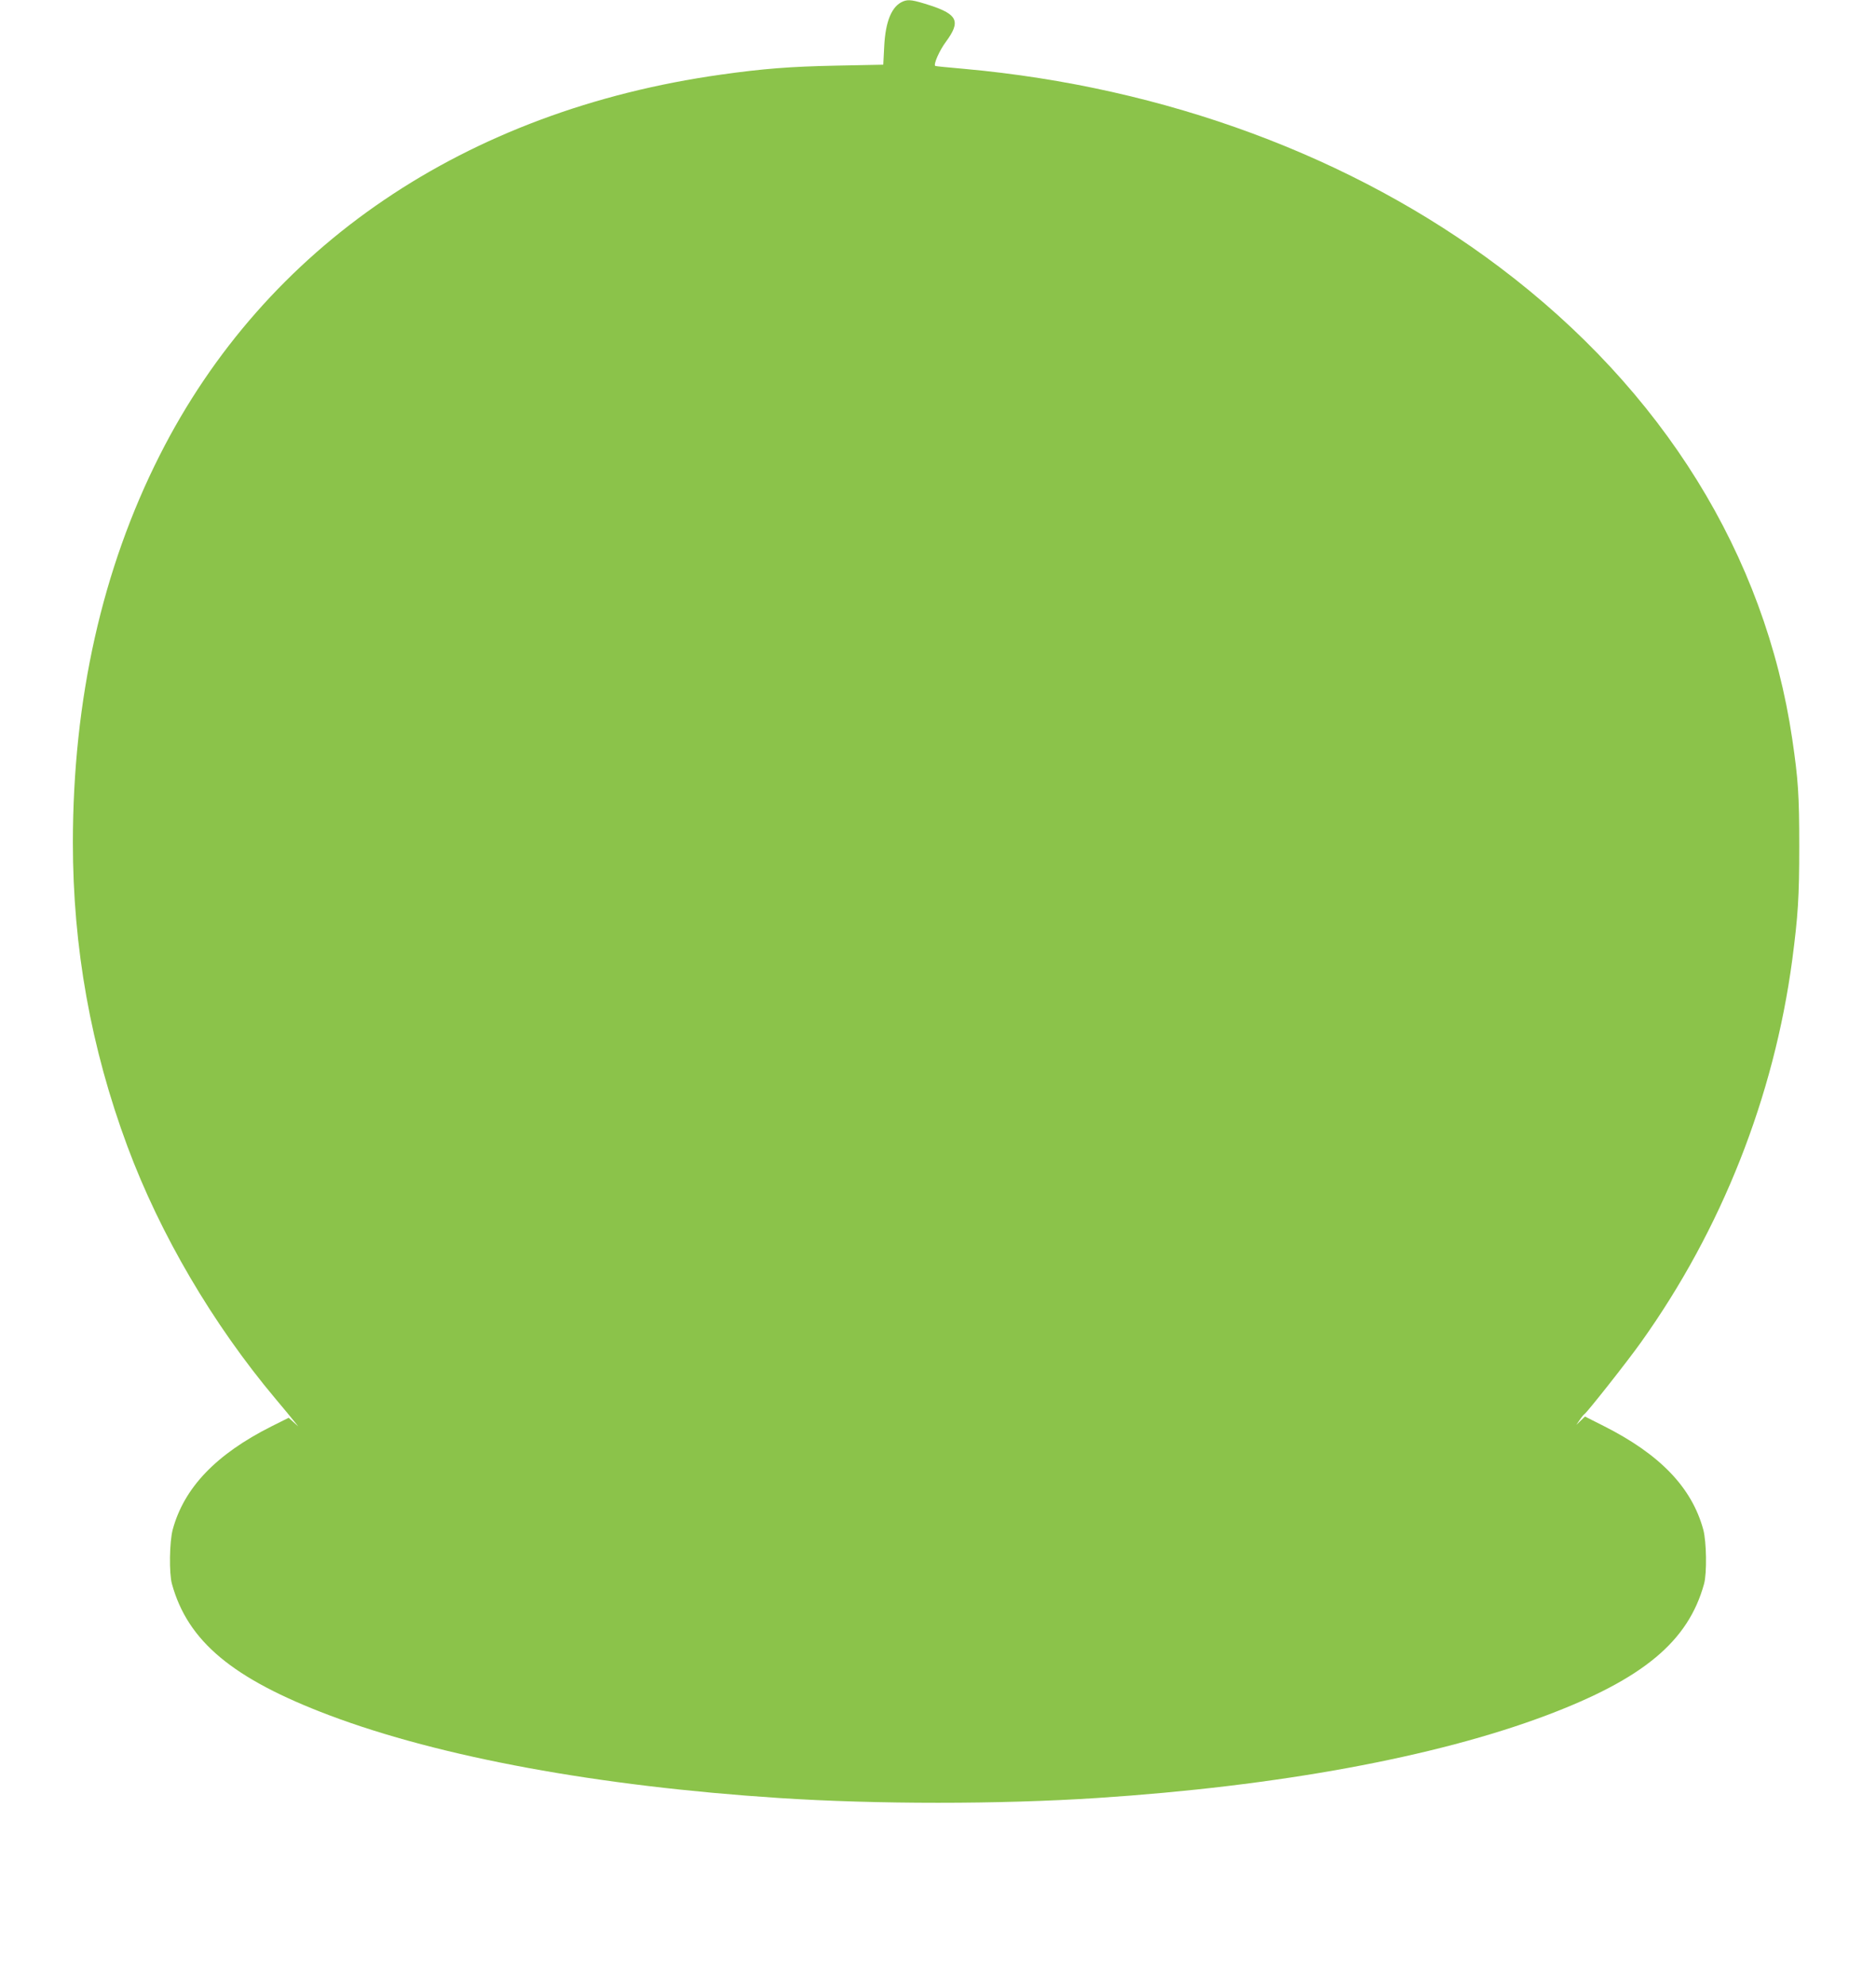 <?xml version="1.0" standalone="no"?>
<!DOCTYPE svg PUBLIC "-//W3C//DTD SVG 20010904//EN"
 "http://www.w3.org/TR/2001/REC-SVG-20010904/DTD/svg10.dtd">
<svg version="1.0" xmlns="http://www.w3.org/2000/svg"
 width="1210pt" height="1280pt" viewBox="0 0 1210 1280"
 preserveAspectRatio="xMidYMid meet">
<g transform="translate(0,1280) scale(0.1,-0.1)"
fill="#8bc34a" stroke="none">
<path d="M5825 12791 c-73 -30 -114 -127 -122 -292 l-6 -116 -301 -6 c-302 -6
-475 -20 -746 -58 -1649 -232 -2937 -1104 -3620 -2454 -371 -733 -559 -1572
-560 -2495 0 -678 116 -1325 352 -1960 211 -567 550 -1145 957 -1629 53 -63
107 -128 120 -145 l25 -31 -31 28 -31 28 -112 -56 c-356 -179 -563 -395 -636
-665 -21 -78 -24 -282 -5 -350 102 -370 391 -611 1016 -847 717 -270 1734
-457 2900 -533 627 -41 1423 -41 2050 0 1166 76 2183 263 2900 533 625 236
914 477 1016 847 19 68 16 272 -5 350 -74 272 -280 486 -644 669 l-119 60 -28
-27 -28 -27 22 32 c12 18 26 35 31 38 17 11 279 342 366 465 519 727 856 1580
974 2464 37 284 45 400 45 731 0 332 -7 431 -45 690 -175 1187 -833 2248
-1887 3042 -947 714 -2158 1162 -3453 1279 -102 9 -186 17 -188 19 -12 11 28
101 70 157 95 129 75 175 -102 233 -112 36 -140 40 -175 26z"/>
</g>
</svg>
